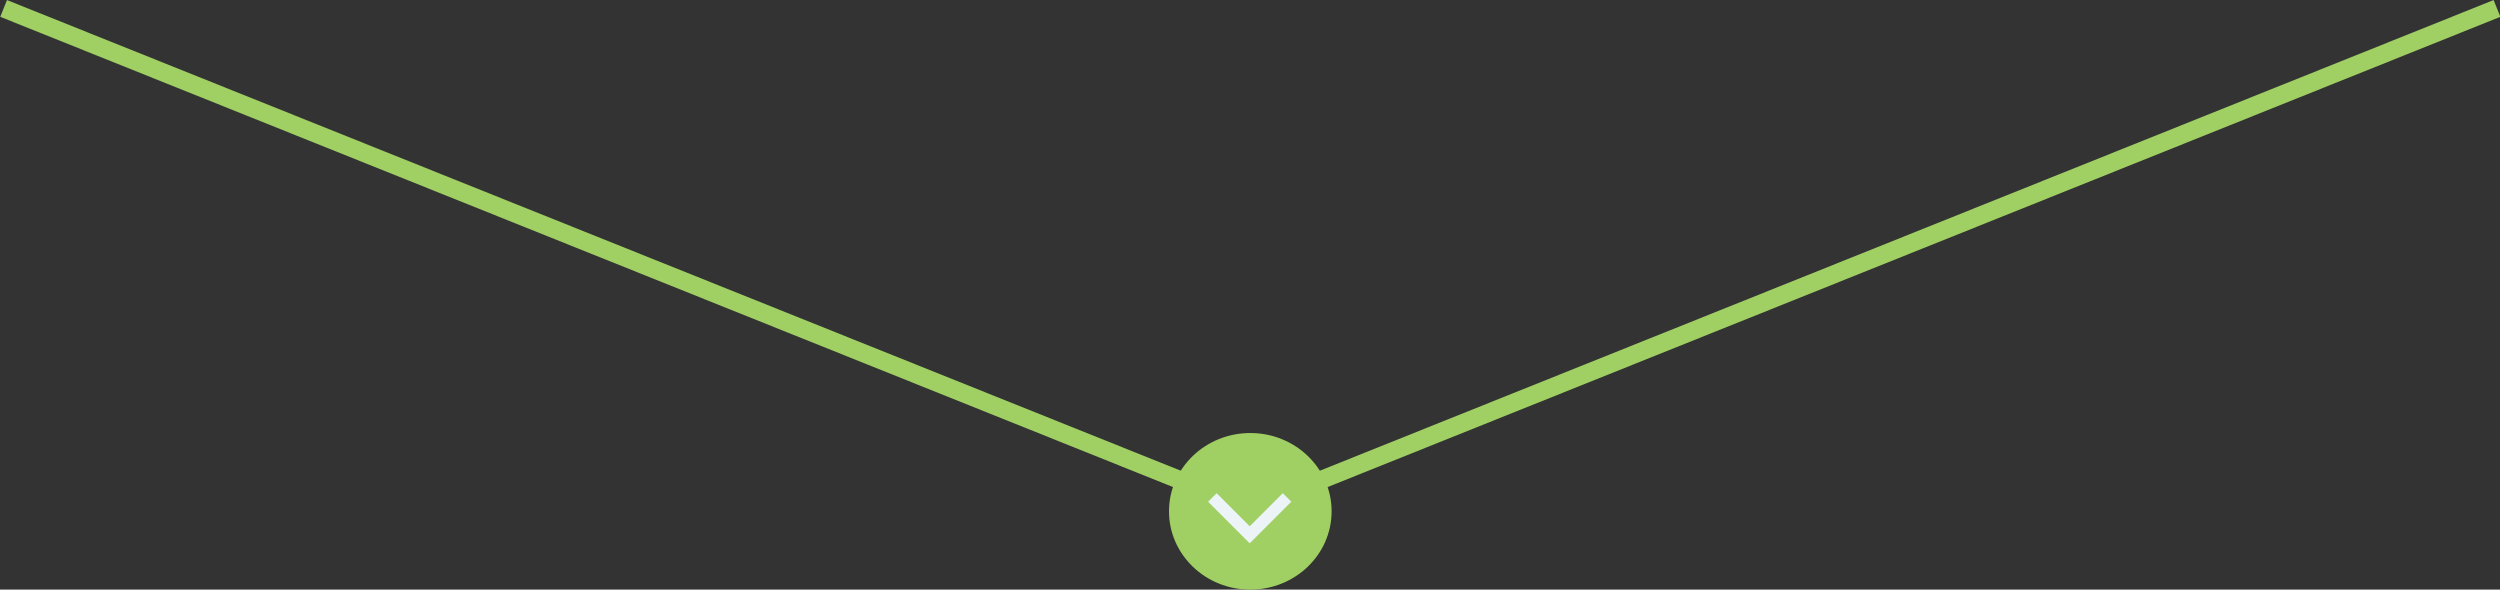 <?xml version="1.0" encoding="utf-8"?>
<!-- Generator: Adobe Illustrator 24.3.0, SVG Export Plug-In . SVG Version: 6.00 Build 0)  -->
<svg version="1.1" id="Calque_1" xmlns="http://www.w3.org/2000/svg" xmlns:xlink="http://www.w3.org/1999/xlink" x="0px" y="0px"
	 viewBox="0 0 415.1 97.9" style="enable-background:new 0 0 415.1 97.9;" xml:space="preserve">
<rect x="0" y="0" width="415.1" height="97.9" fill="#333333" stroke="none"/>
<style type="text/css">
	.st0{fill:none;stroke:#A0D063;stroke-width:3;}
	.st1{fill:#A0D063;}
	.st2{fill:none;stroke:#EDF4F8;stroke-width:2;}
</style>
<line id="Ligne_25" class="st0" x1="0.6" y1="1.4" x2="207.6" y2="84.4"/>
<line id="Ligne_26" class="st0" x1="207.6" y1="84.4" x2="414.6" y2="1.4"/>
<ellipse id="Ellipse_22" class="st1" cx="207.6" cy="84.9" rx="13.5" ry="13"/>
<path id="Tracé_510" class="st2" d="M213.7,82.6l-6.2,6.2l-6.2-6.2"/>
</svg>
